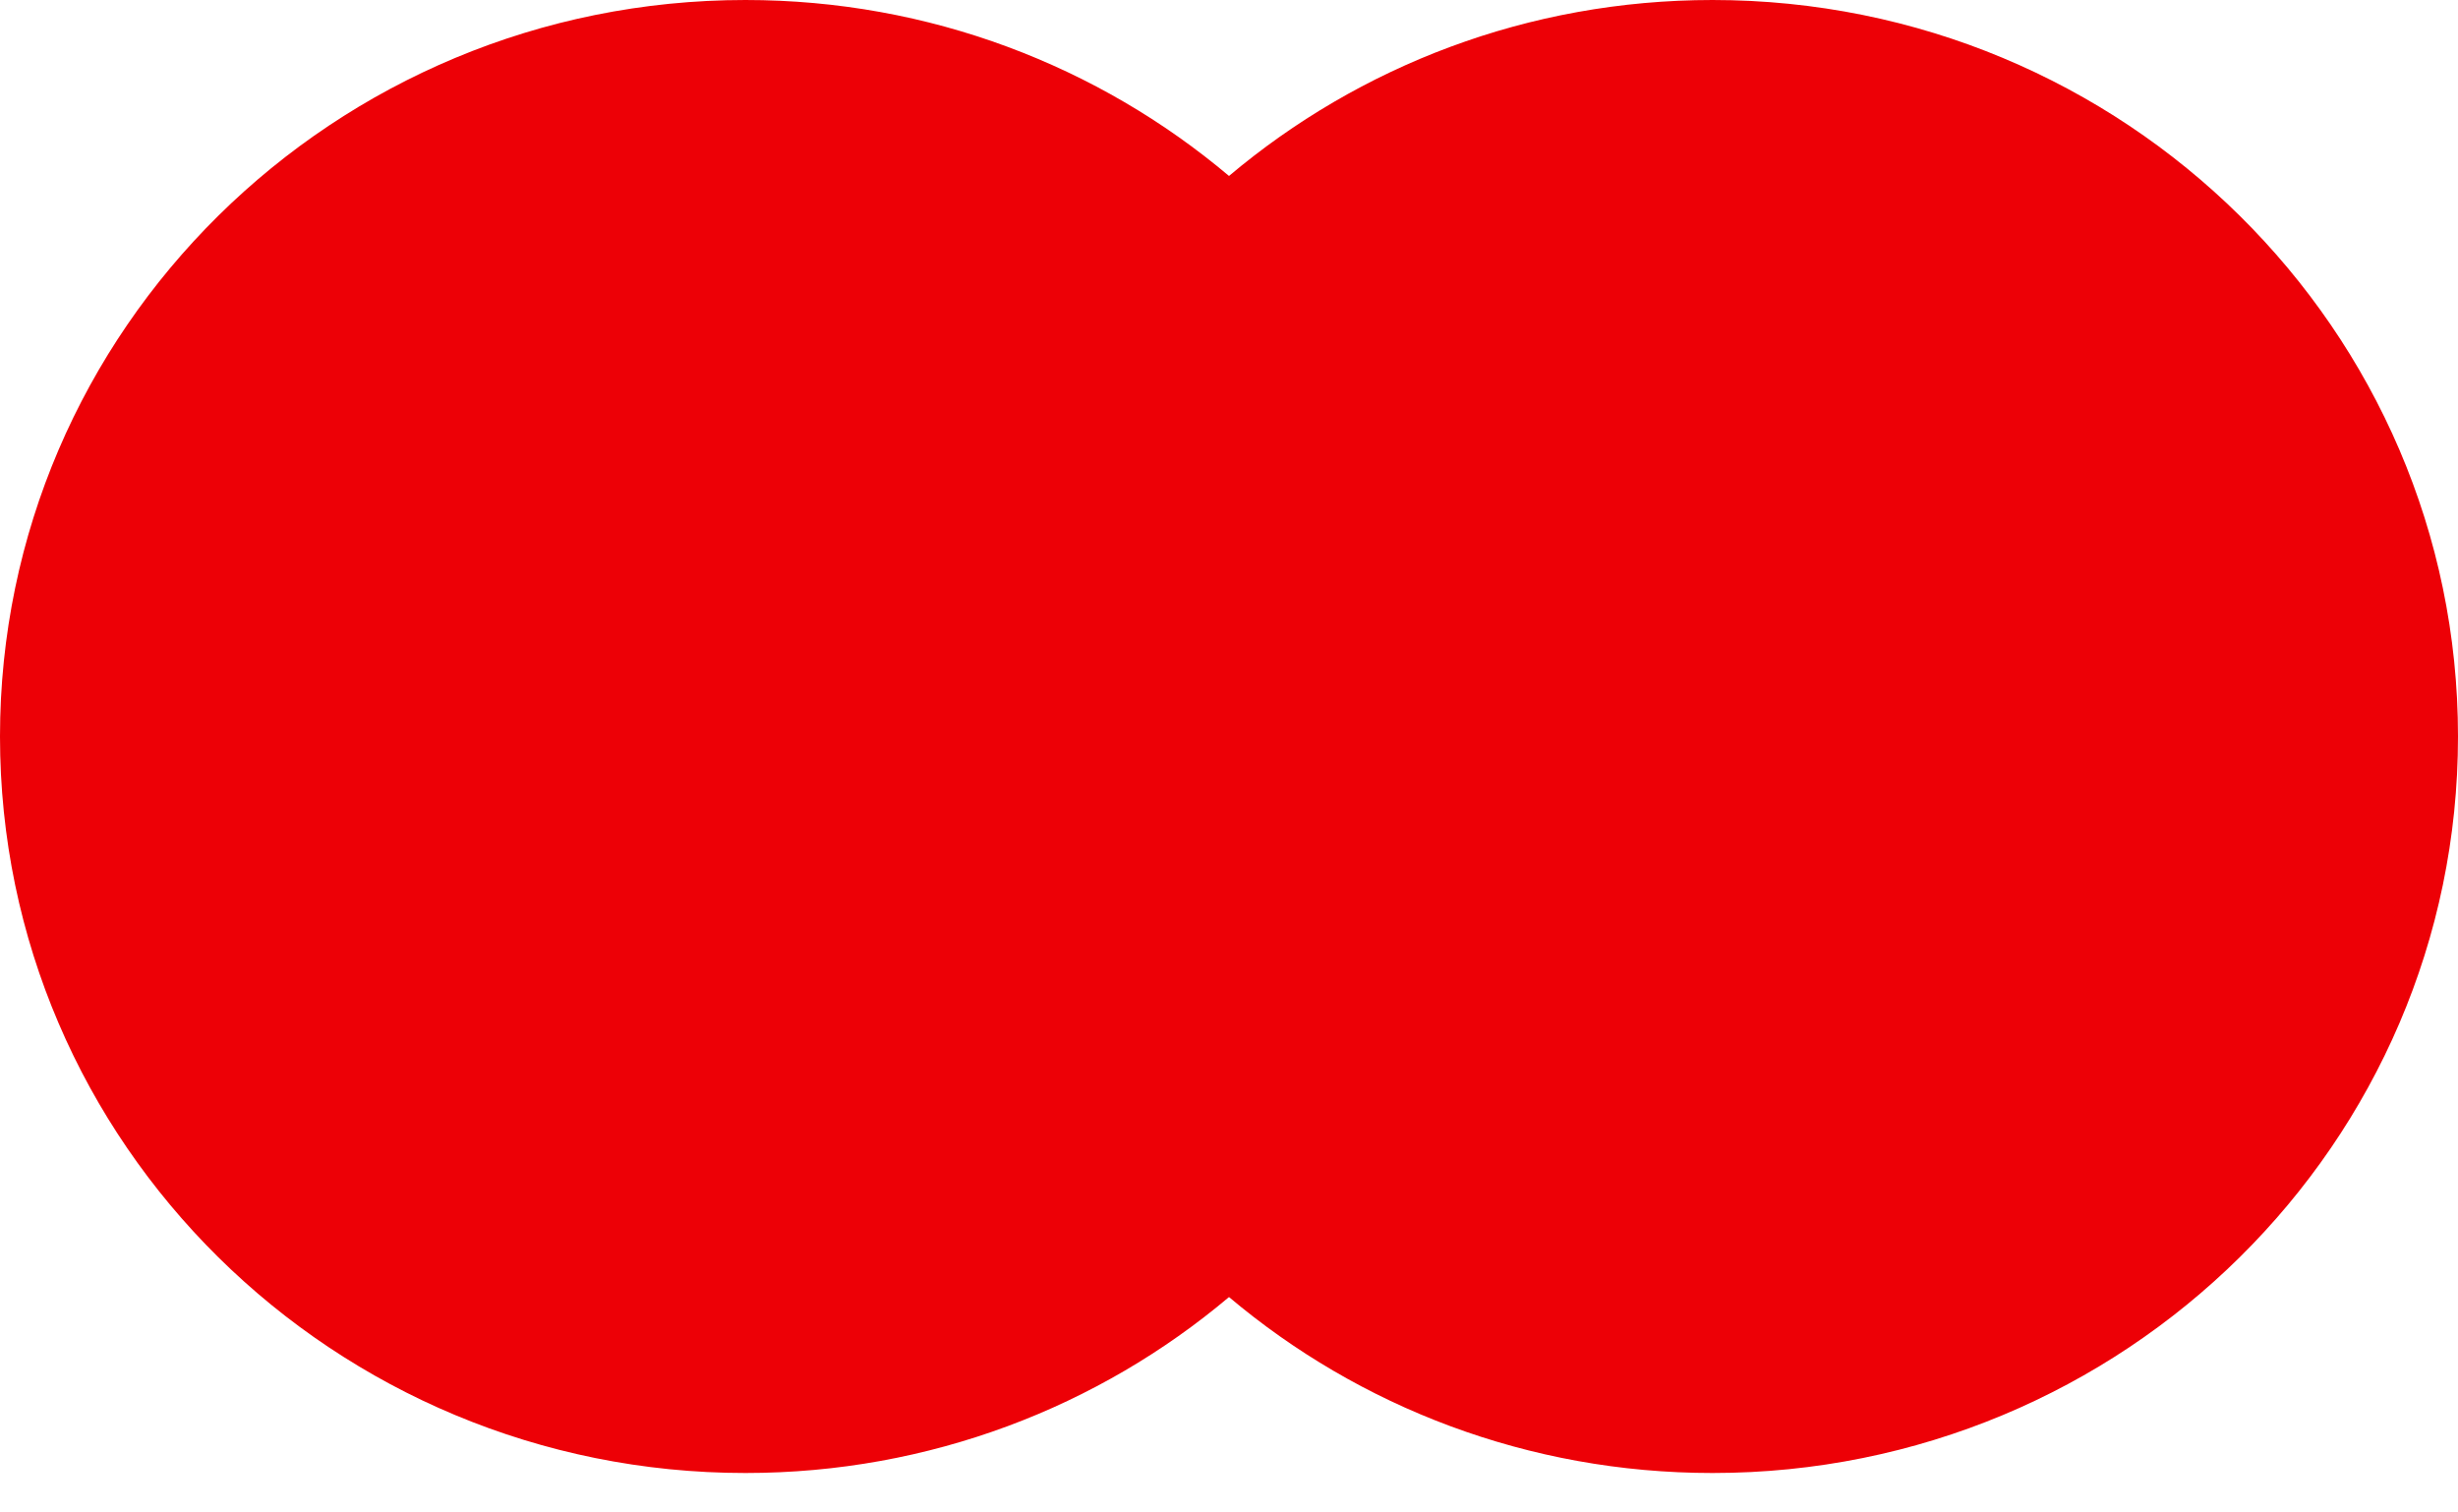 <svg width="39" height="24" viewBox="0 0 39 24" fill="none" xmlns="http://www.w3.org/2000/svg">
<path id="Left" fill-rule="evenodd" clip-rule="evenodd" d="M19.5 20.582C17.435 22.323 14.755 23.374 11.828 23.374C5.296 23.374 0 18.142 0 11.687C0 5.232 5.296 0 11.828 0C14.755 0 17.435 1.051 19.5 2.792C21.565 1.051 24.244 0 27.172 0C33.705 0 39 5.232 39 11.687C39 18.142 33.705 23.374 27.172 23.374C24.244 23.374 21.565 22.323 19.5 20.582Z" fill="#ED0006"/>
</svg>
